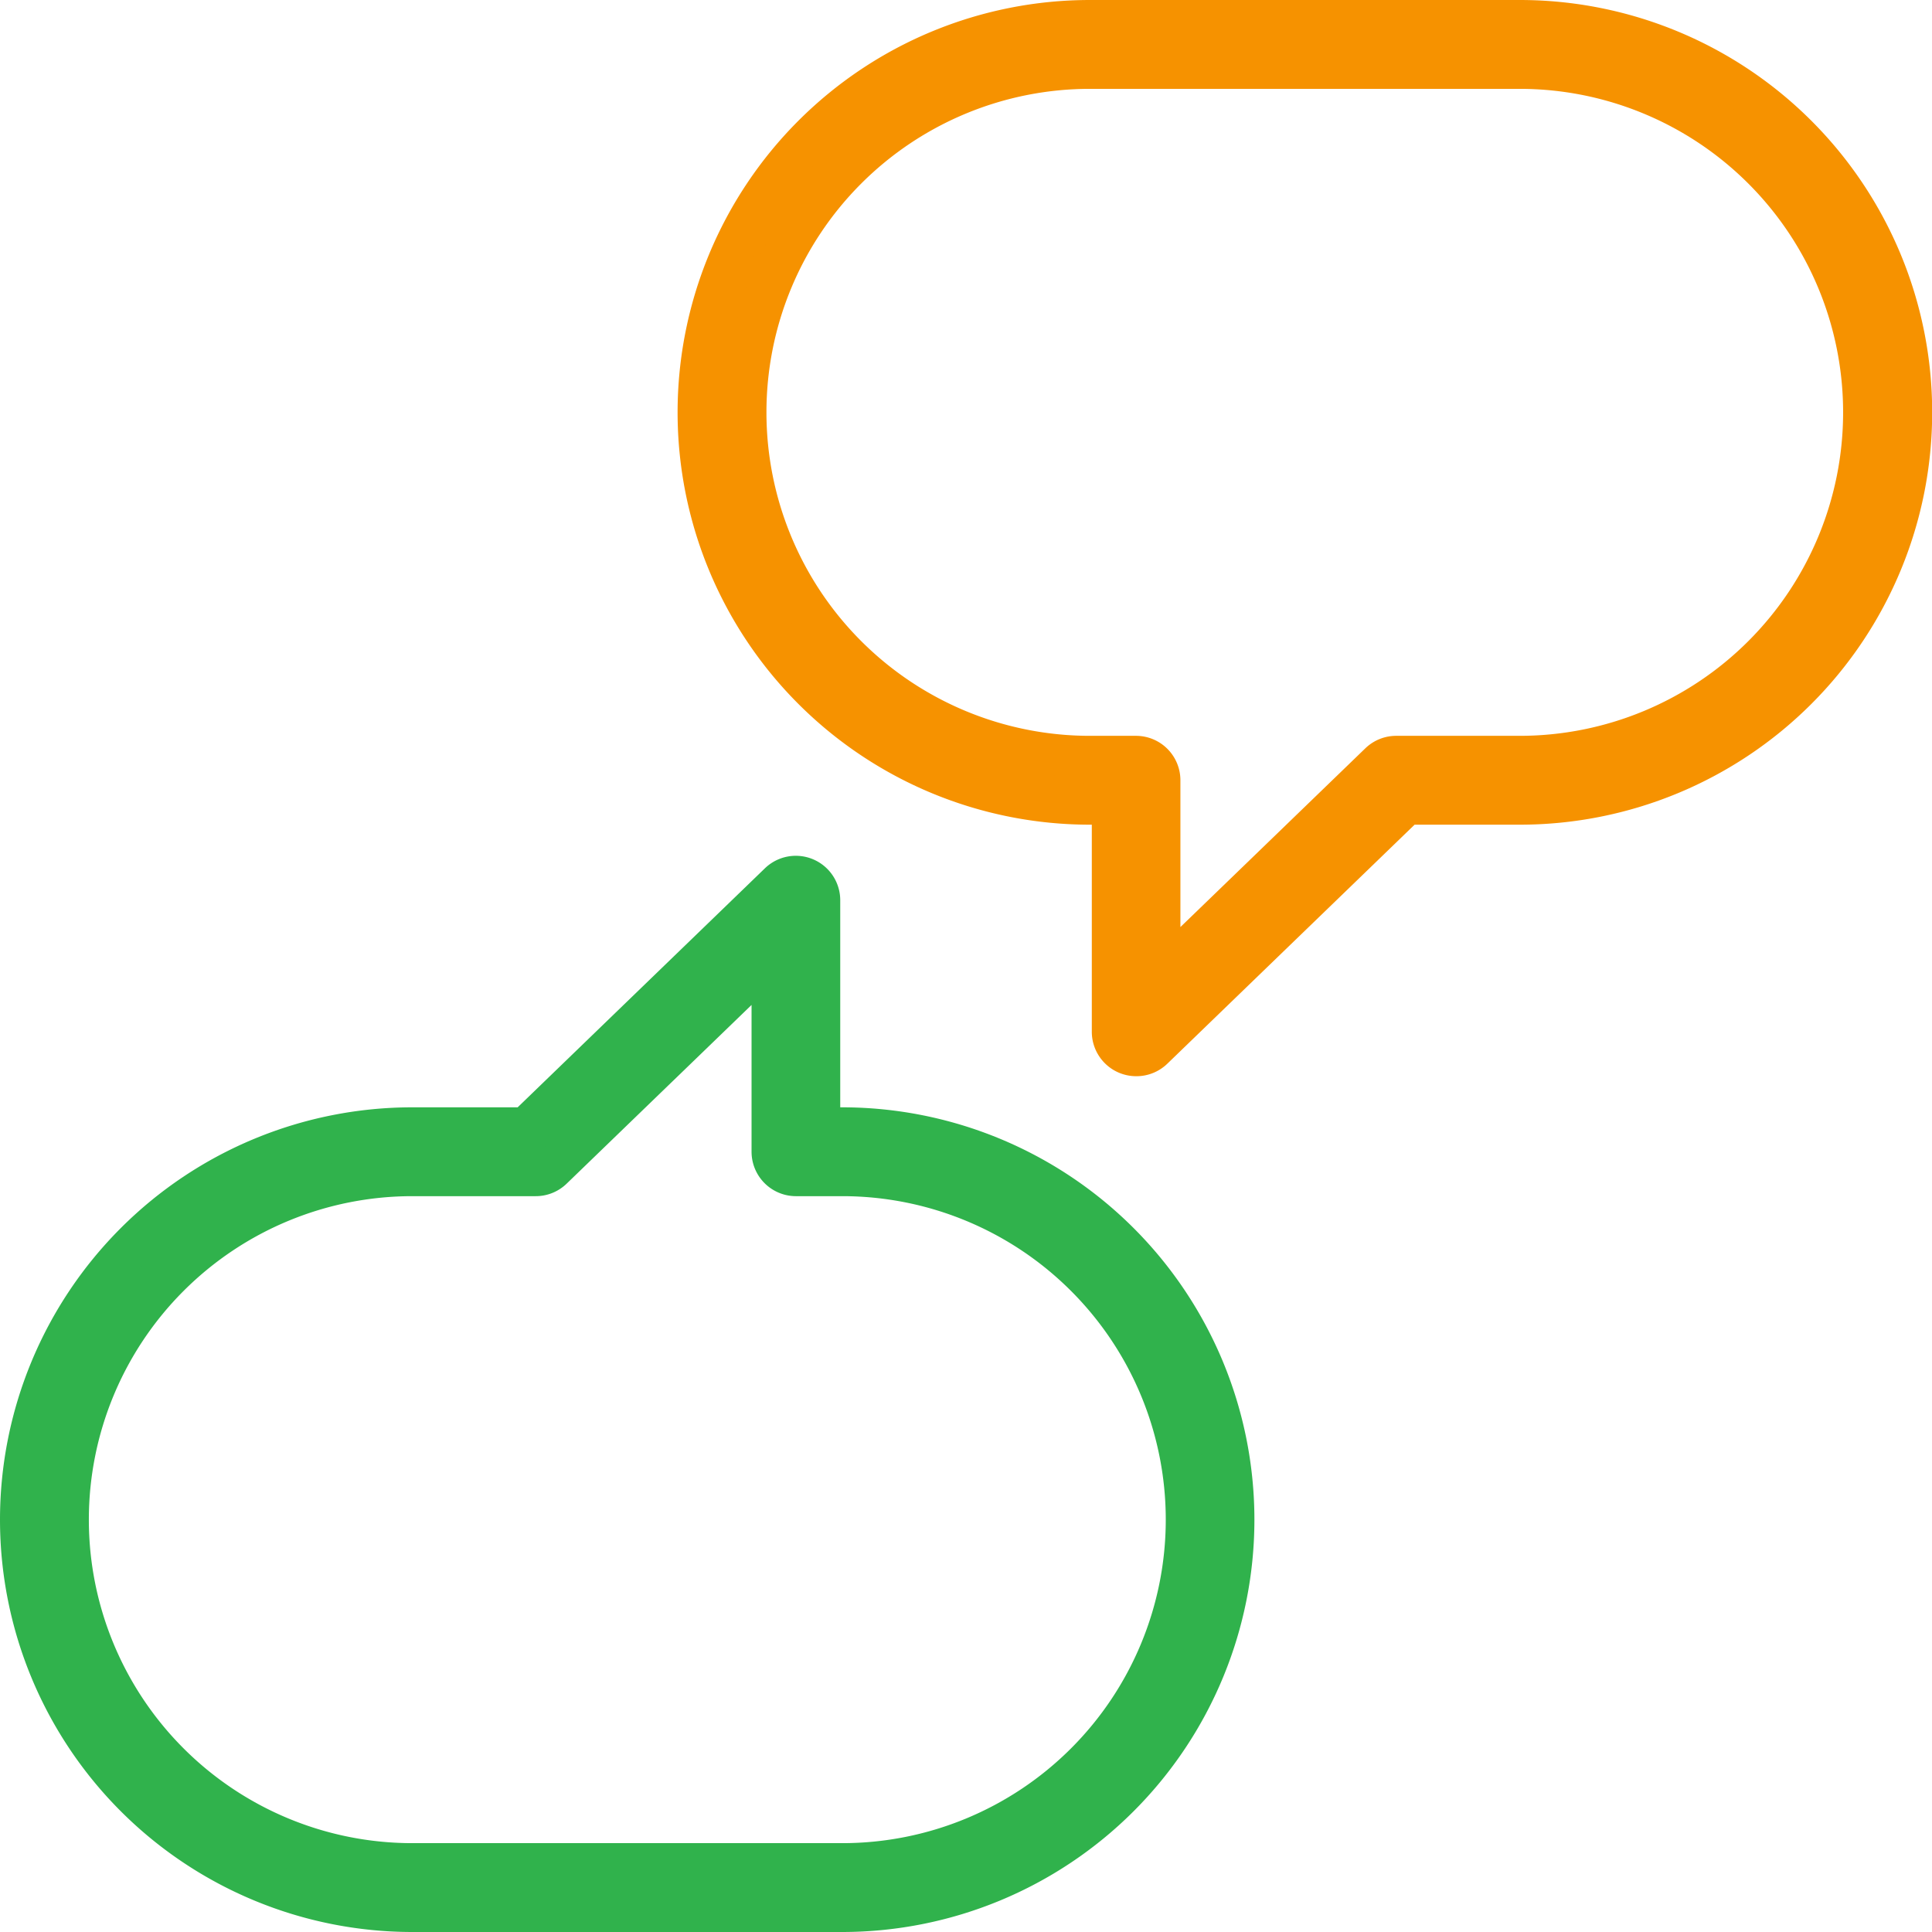 <svg xmlns="http://www.w3.org/2000/svg" width="46.447" height="46.447" viewBox="0 0 46.447 46.447"><defs><style>.a{fill:#f69200;stroke:#f69200;}.b{fill:#30b24c;stroke:#30b24c;}</style></defs><g transform="translate(-9.5 -9.5)"><path class="a" d="M58.418,10H48.088a9.413,9.413,0,0,0,0,18.826h.545v5.479a.569.569,0,0,0,.346.523.575.575,0,0,0,.222.045.567.567,0,0,0,.4-.16l6.09-5.887h2.732a9.413,9.413,0,1,0,0-18.826Zm0,17.69H55.456a.567.567,0,0,0-.4.16l-5.293,5.116V28.258a.568.568,0,0,0-.568-.568H48.088a8.277,8.277,0,0,1,0-16.554h10.33a8.277,8.277,0,1,1,0,16.554Z" transform="translate(-12.385)"/><path class="b" d="M29.744,52.263H29.2V46.784a.568.568,0,0,0-.963-.408l-6.09,5.887H19.413a9.413,9.413,0,0,0,0,18.826H29.744a9.413,9.413,0,0,0,0-18.826Zm0,17.69H19.413a8.277,8.277,0,0,1,0-16.554h2.962a.567.567,0,0,0,.4-.16l5.293-5.116v4.708a.568.568,0,0,0,.568.568h1.113a8.277,8.277,0,0,1,0,16.554Z" transform="translate(0 -15.642)"/></g></svg>
